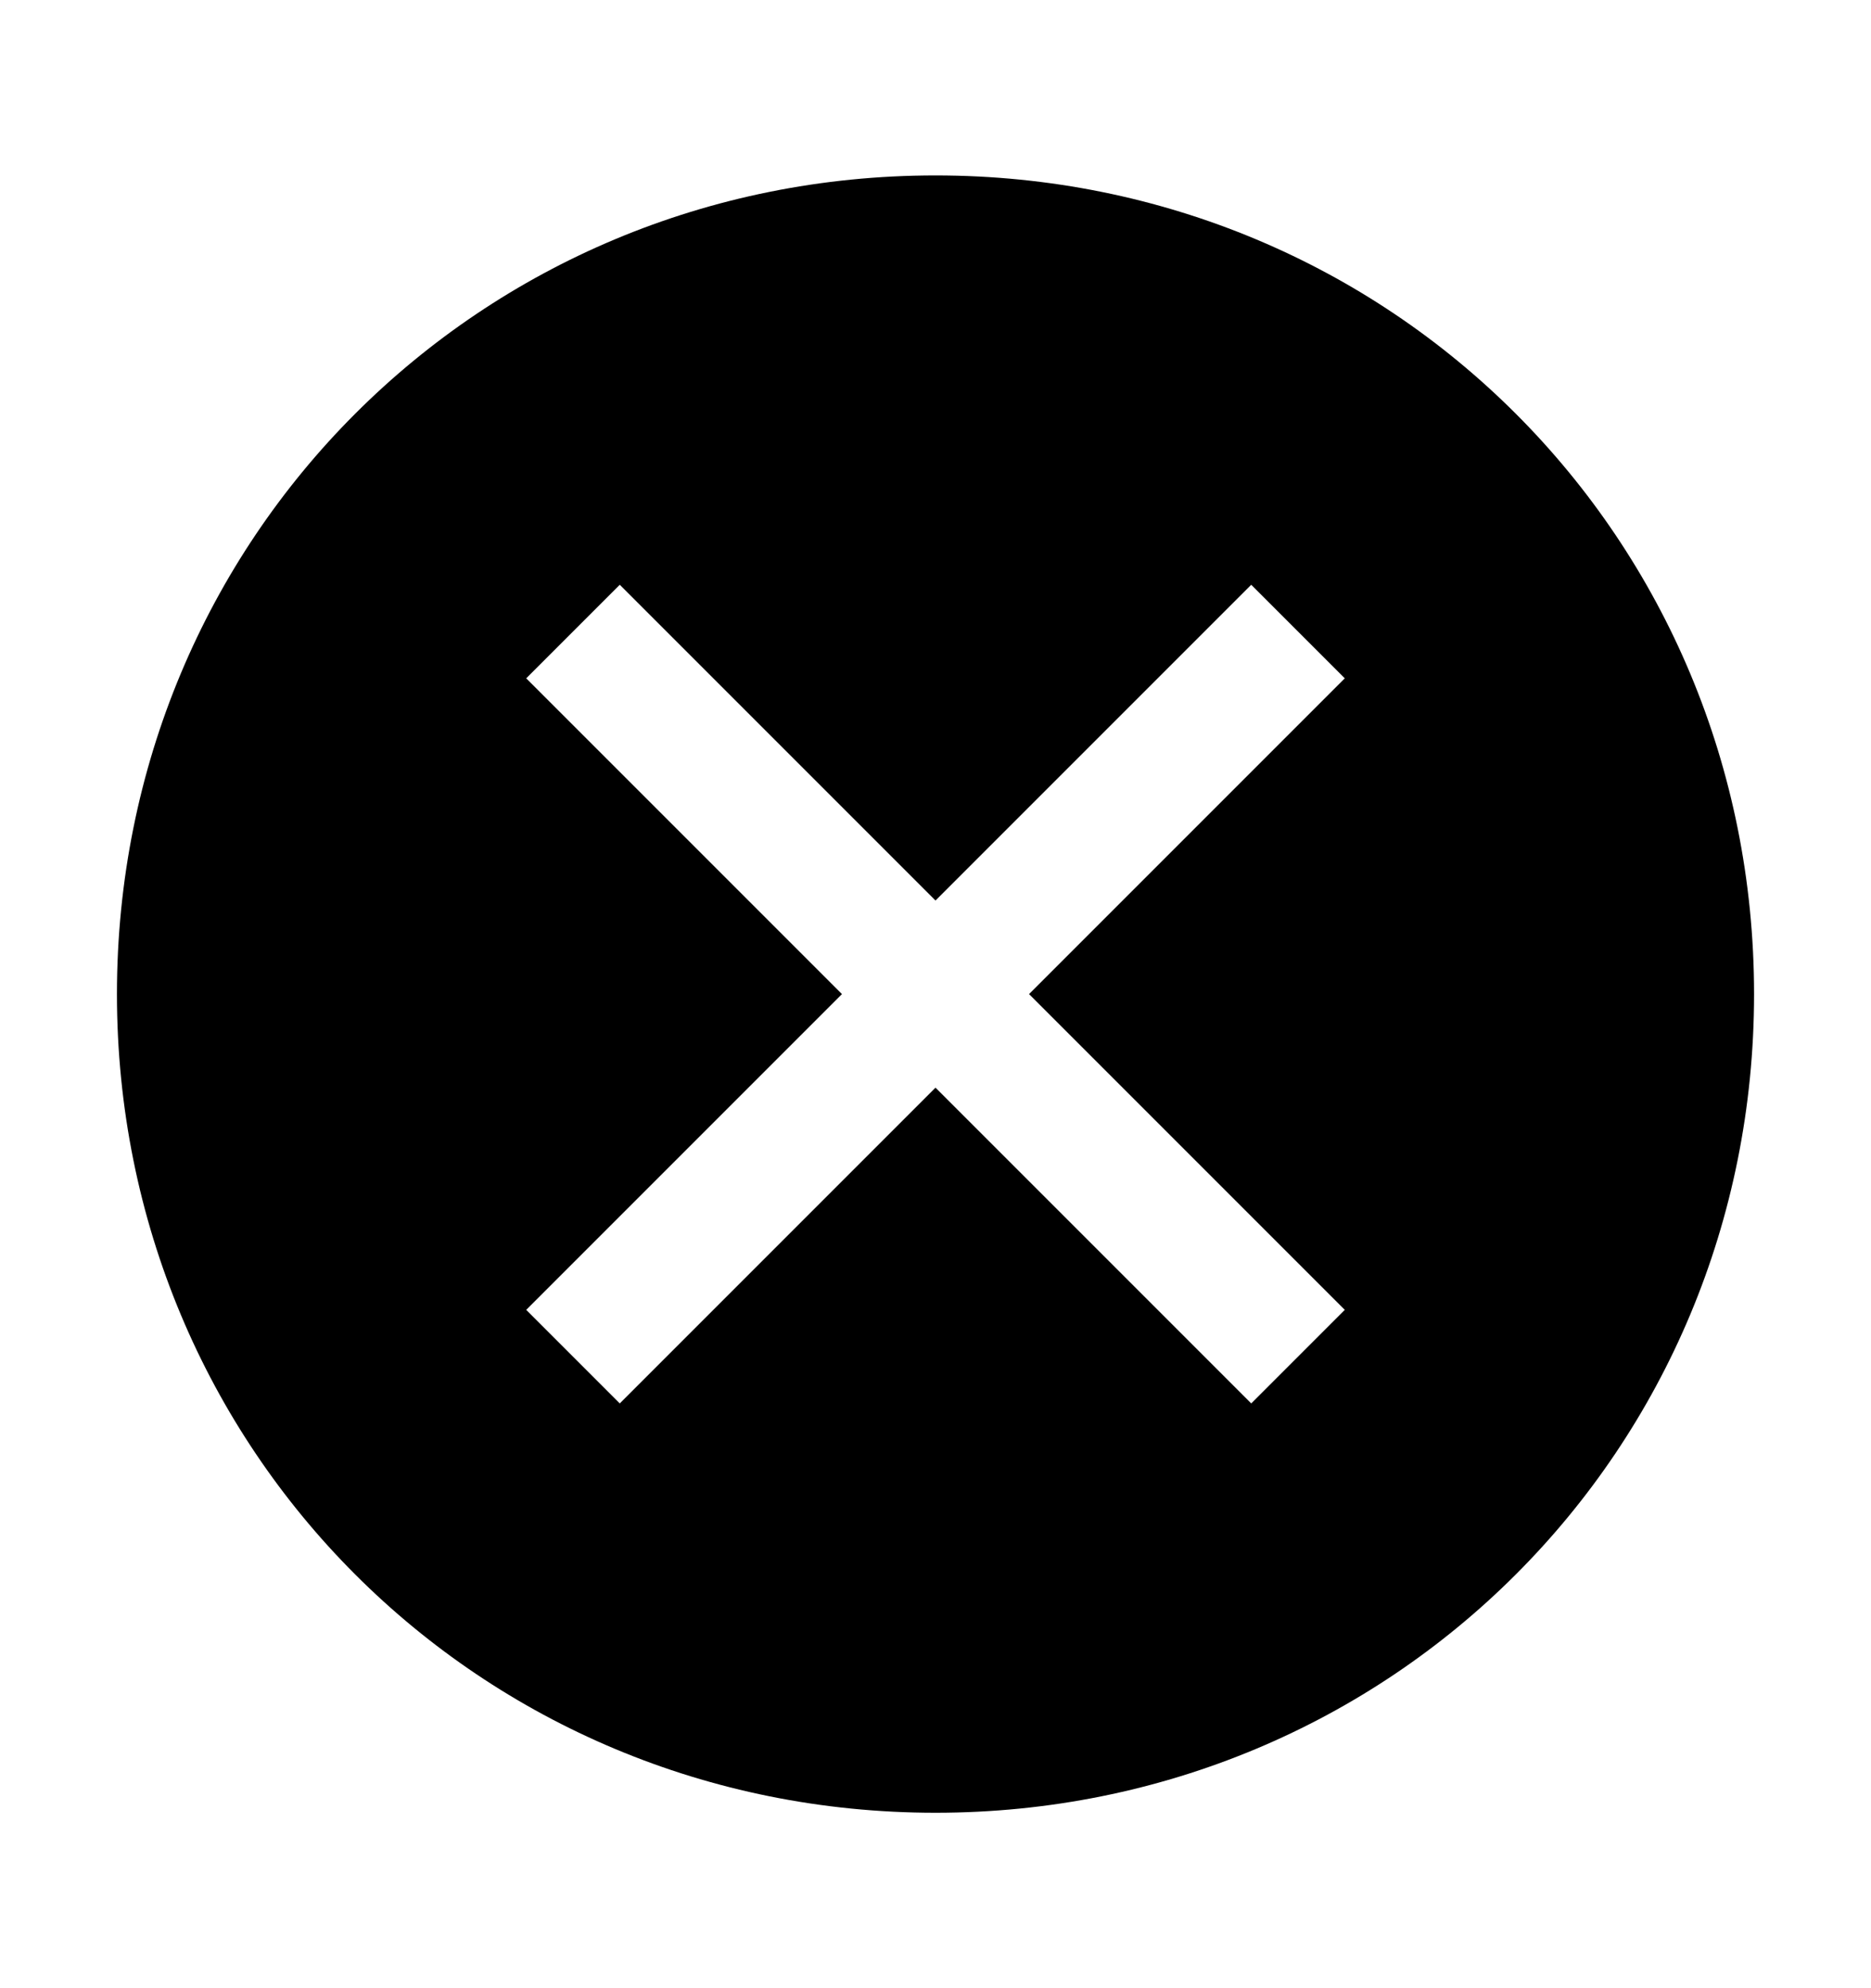 <svg width="16" height="17" viewBox="0 0 16 17" fill="none" xmlns="http://www.w3.org/2000/svg">
<path d="M8 1.5C4.1 1.5 1 4.6 1 8.5C1 12.4 4.1 15.5 8 15.5C11.9 15.5 15 12.4 15 8.5C15 4.6 11.9 1.5 8 1.5ZM10.7 12L8 9.3L5.3 12L4.5 11.2L7.2 8.5L4.5 5.8L5.3 5L8 7.7L10.7 5L11.5 5.8L8.8 8.5L11.5 11.2L10.7 12Z" fill="black"/>
</svg>
